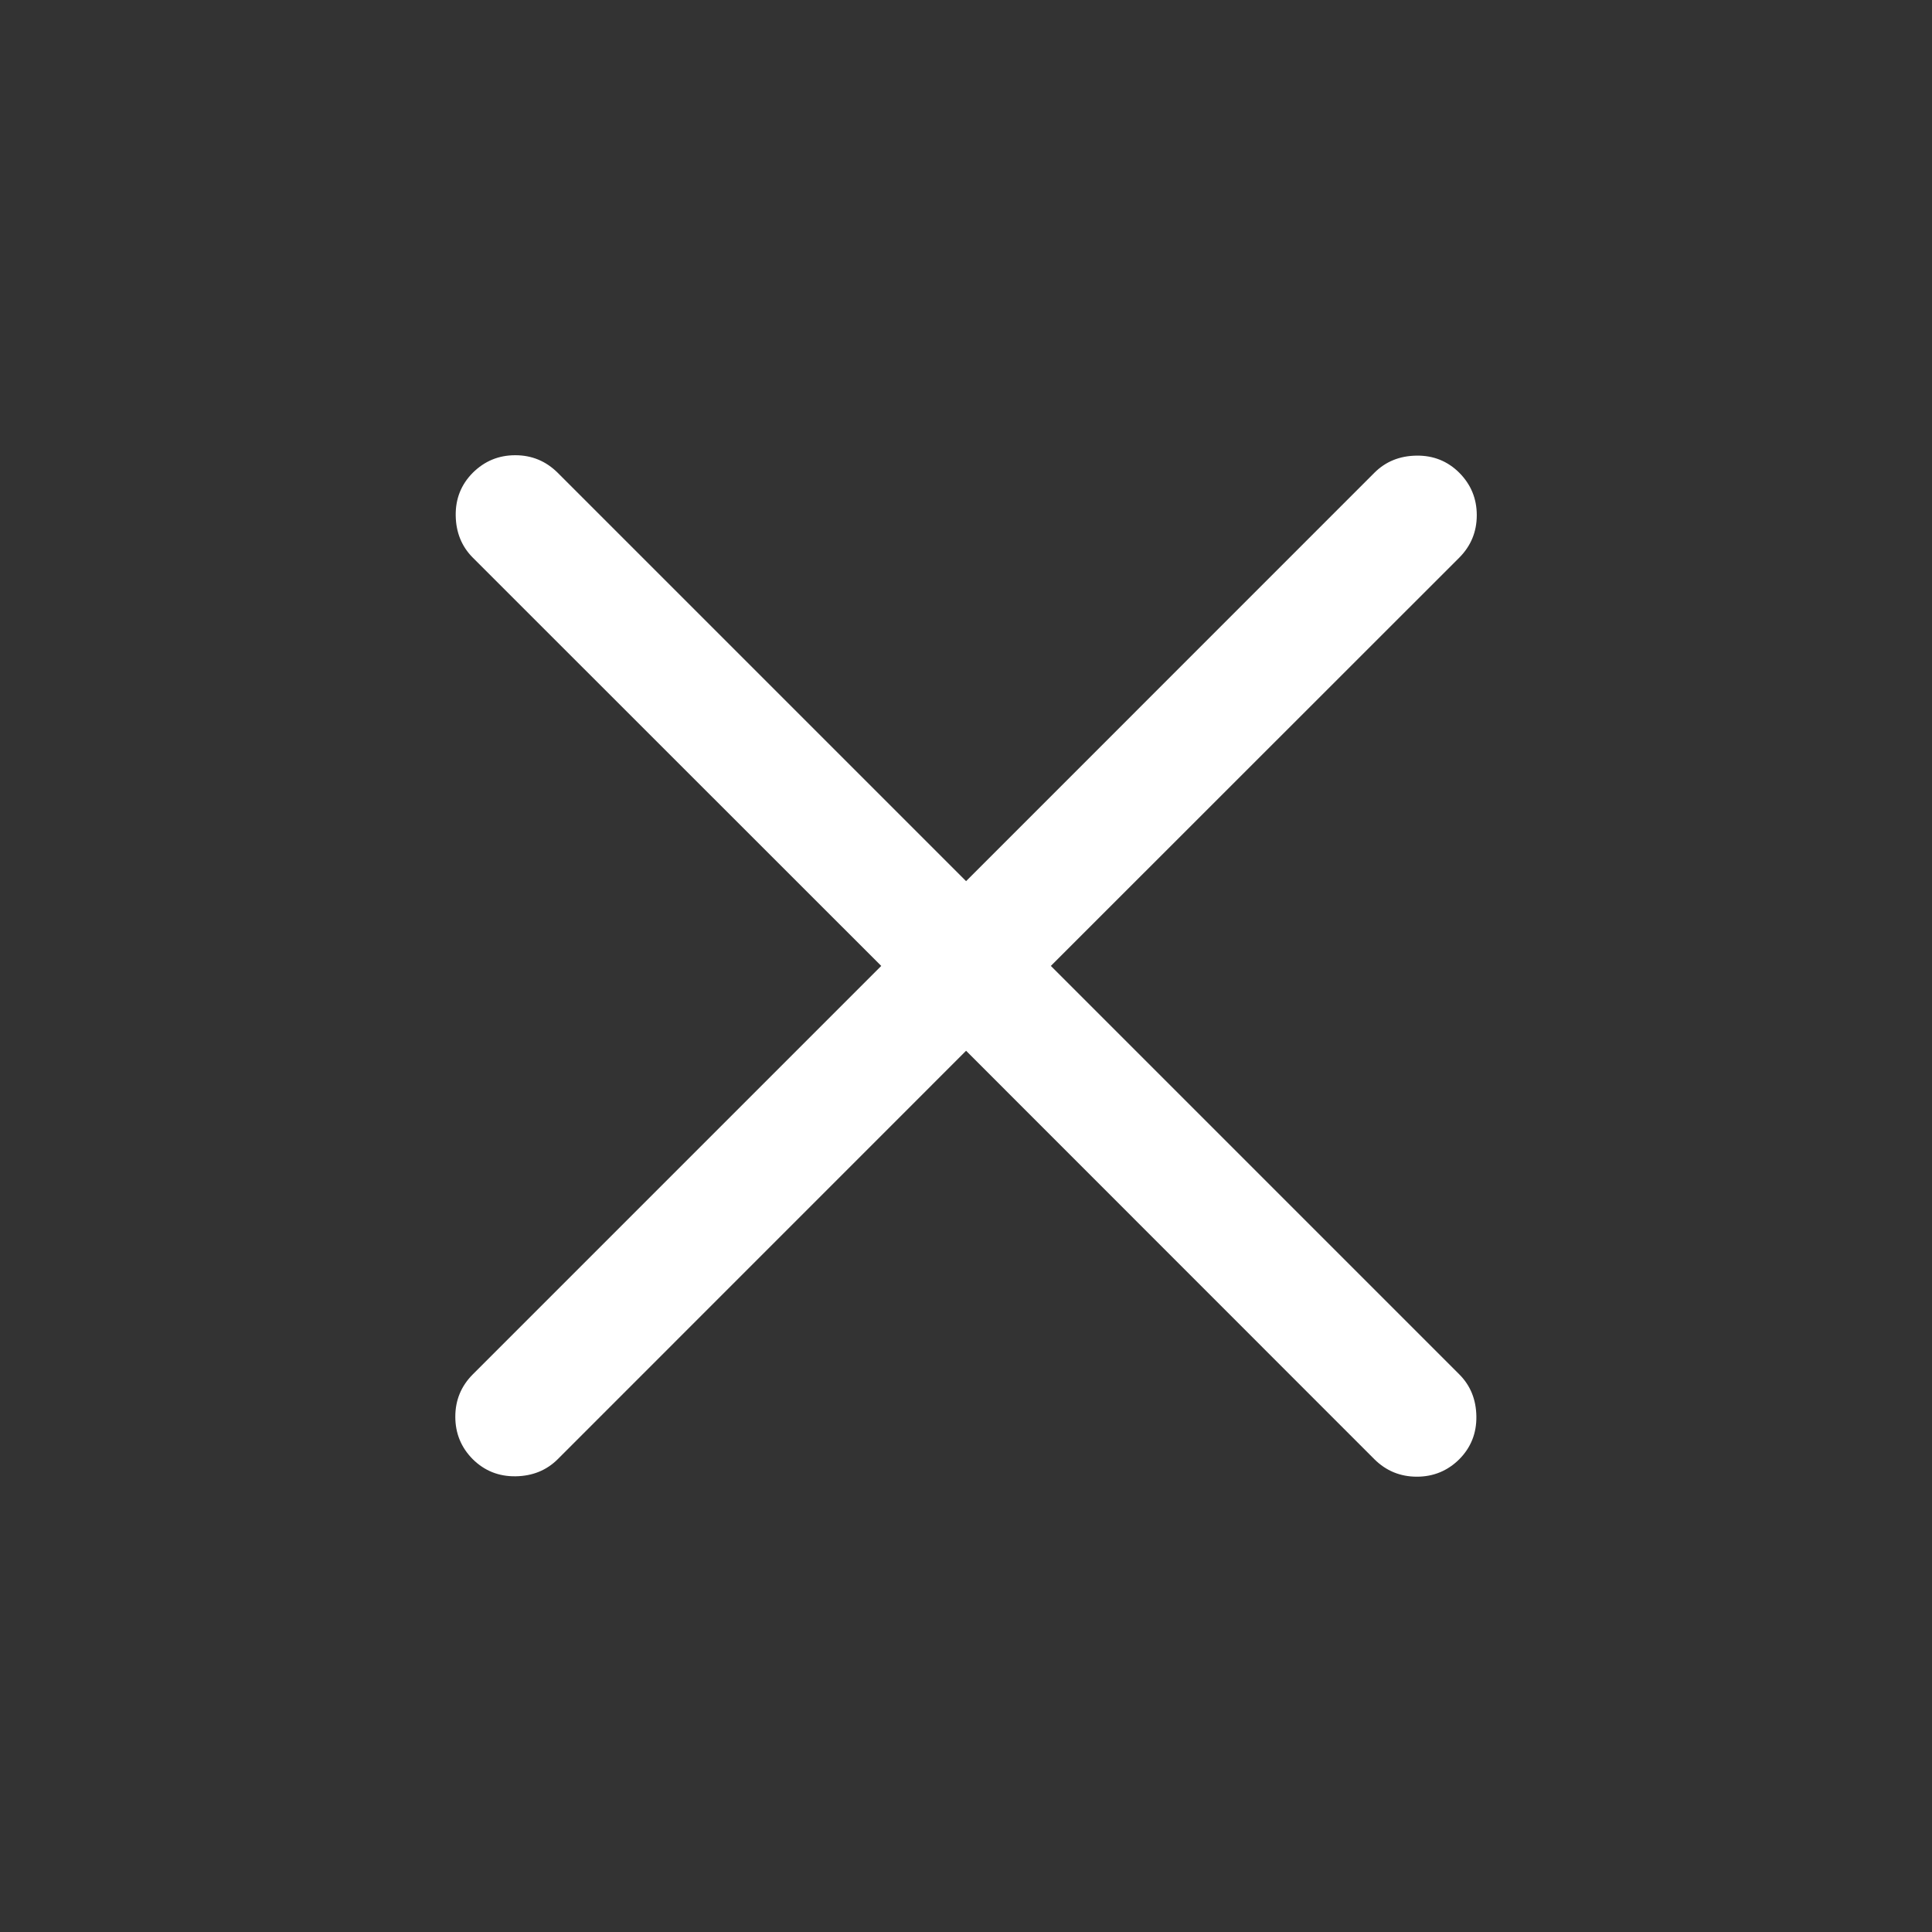 <svg width="24" height="24" viewBox="0 0 24 24" fill="none" xmlns="http://www.w3.org/2000/svg">
<rect x="0" y="0" width="24" height="24" fill="#333333" stroke="none"/>
<g id="close">
<mask id="mask0_1832_2194" style="mask-type:alpha" maskUnits="userSpaceOnUse" x="0" y="0" width="24" height="24">
<rect id="Bounding box" width="24" height="24" fill="#fff"/>
</mask>
<g mask="url(#mask0_1832_2194)">
<path id="close_2" d="M12.001 13.053L6.928 18.127C6.789 18.265 6.615 18.336 6.405 18.339C6.196 18.342 6.019 18.271 5.873 18.127C5.729 17.982 5.656 17.806 5.656 17.599C5.656 17.393 5.729 17.218 5.873 17.073L10.947 11.999L5.873 6.927C5.735 6.788 5.664 6.614 5.661 6.404C5.658 6.195 5.729 6.018 5.873 5.873C6.019 5.728 6.194 5.655 6.401 5.655C6.607 5.655 6.782 5.728 6.928 5.873L12.001 10.946L17.073 5.873C17.212 5.734 17.386 5.663 17.596 5.66C17.805 5.657 17.983 5.728 18.128 5.873C18.272 6.018 18.345 6.193 18.345 6.4C18.345 6.606 18.272 6.782 18.128 6.927L13.054 11.999L18.128 17.073C18.266 17.211 18.337 17.385 18.34 17.595C18.343 17.804 18.272 17.982 18.128 18.127C17.983 18.271 17.807 18.344 17.601 18.344C17.394 18.344 17.218 18.271 17.073 18.127L12.001 13.053Z" fill="#fff"/>
</g>
</g>
</svg>
